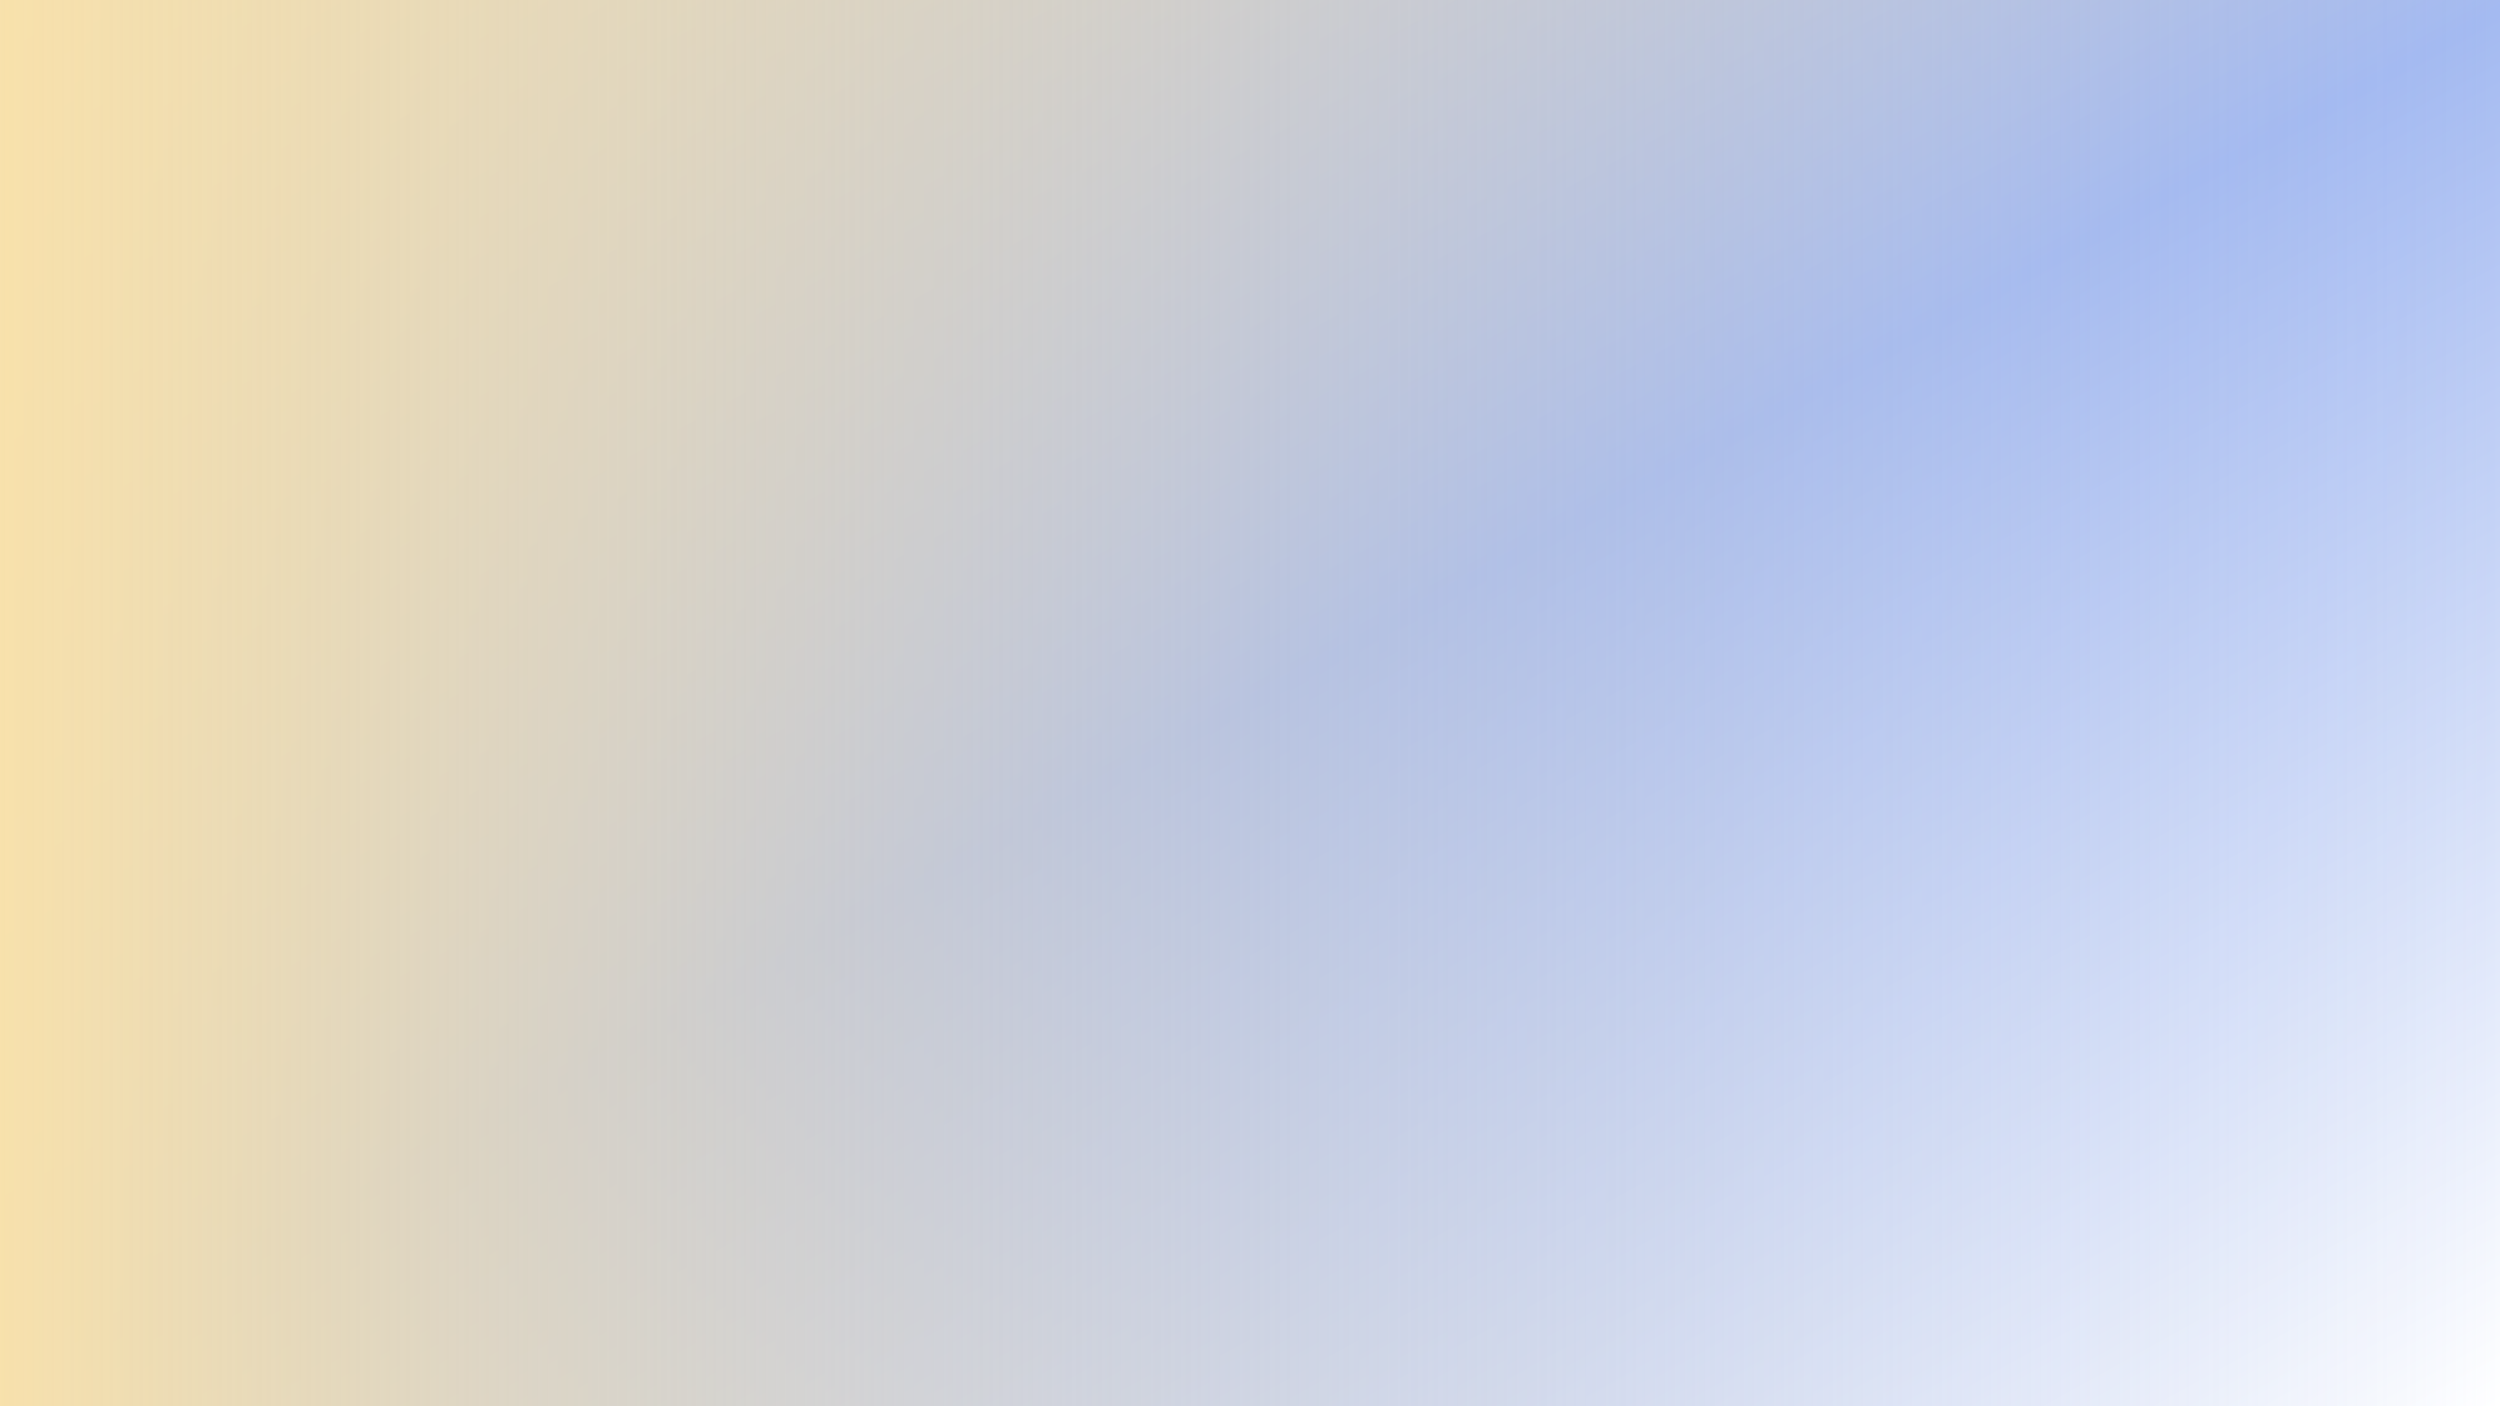 <svg xmlns="http://www.w3.org/2000/svg" viewBox="0 0 1920 1080">
   <rect x="0" y="0" width="1920" height="1080" fill="#333333" stroke="none"/>
   <defs>
      <linearGradient id="a" gradientUnits="objectBoundingBox" x1="0" y1="0" x2="1" y2="1">
         <stop offset="0" stop-color="#F8E1AB">
            <animate attributeName="stop-color"
               values="#F8E1AB;#A4BAF1;#FFFFFF;#F8E1AB;#A4BAF1;#FFFFFF;#F8E1AB" dur="26s" repeatCount="indefinite"/>
         </stop>
         <stop offset=".5" stop-color="#A4BAF1">
            <animate attributeName="stop-color"
               values="#A4BAF1;#FFFFFF;#F8E1AB;#A4BAF1;#FFFFFF;#F8E1AB;#A4BAF1" dur="26s" repeatCount="indefinite"/>
         </stop>
         <stop offset="1" stop-color="#FFFFFF">
            <animate attributeName="stop-color"
               values="#FFFFFF;#F8E1AB;#A4BAF1;#FFFFFF;#F8E1AB;#A4BAF1;#FFFFFF" dur="26s" repeatCount="indefinite"/>
         </stop>
         <animateTransform attributeName="gradientTransform" type="rotate" from="0 .5 .5" to="360 .5 .5"
            dur="26s" repeatCount="indefinite" />
      </linearGradient>
      <linearGradient id="b" gradientUnits="objectBoundingBox" x1="0" y1="1" x2="1" y2="1">
         <stop offset="0" stop-color="#F8E1AB">
            <animate attributeName="stop-color"
               values="#F8E1AB;#A4BAF1;#FFFFFF;#F8E1AB;#A4BAF1;#FFFFFF;#F8E1AB" dur="26s" repeatCount="indefinite"/>
         </stop>
         <stop offset="1" stop-color="#A4BAF1" stop-opacity="0">
            <animate attributeName="stop-color"
               values="#A4BAF1;#FFFFFF;#F8E1AB;#A4BAF1;#FFFFFF;#F8E1AB;#A4BAF1" dur="26s" repeatCount="indefinite"/>
         </stop>
         <animateTransform attributeName="gradientTransform" type="rotate" values="360 .5 .5;0 .5 .5"
            class="ignore" dur="13s" repeatCount="indefinite" />
      </linearGradient>
   </defs>
   <rect fill="url(#a)" width="100%" height="100%" />
   <rect fill="url(#b)" width="100%" height="100%" />
</svg>